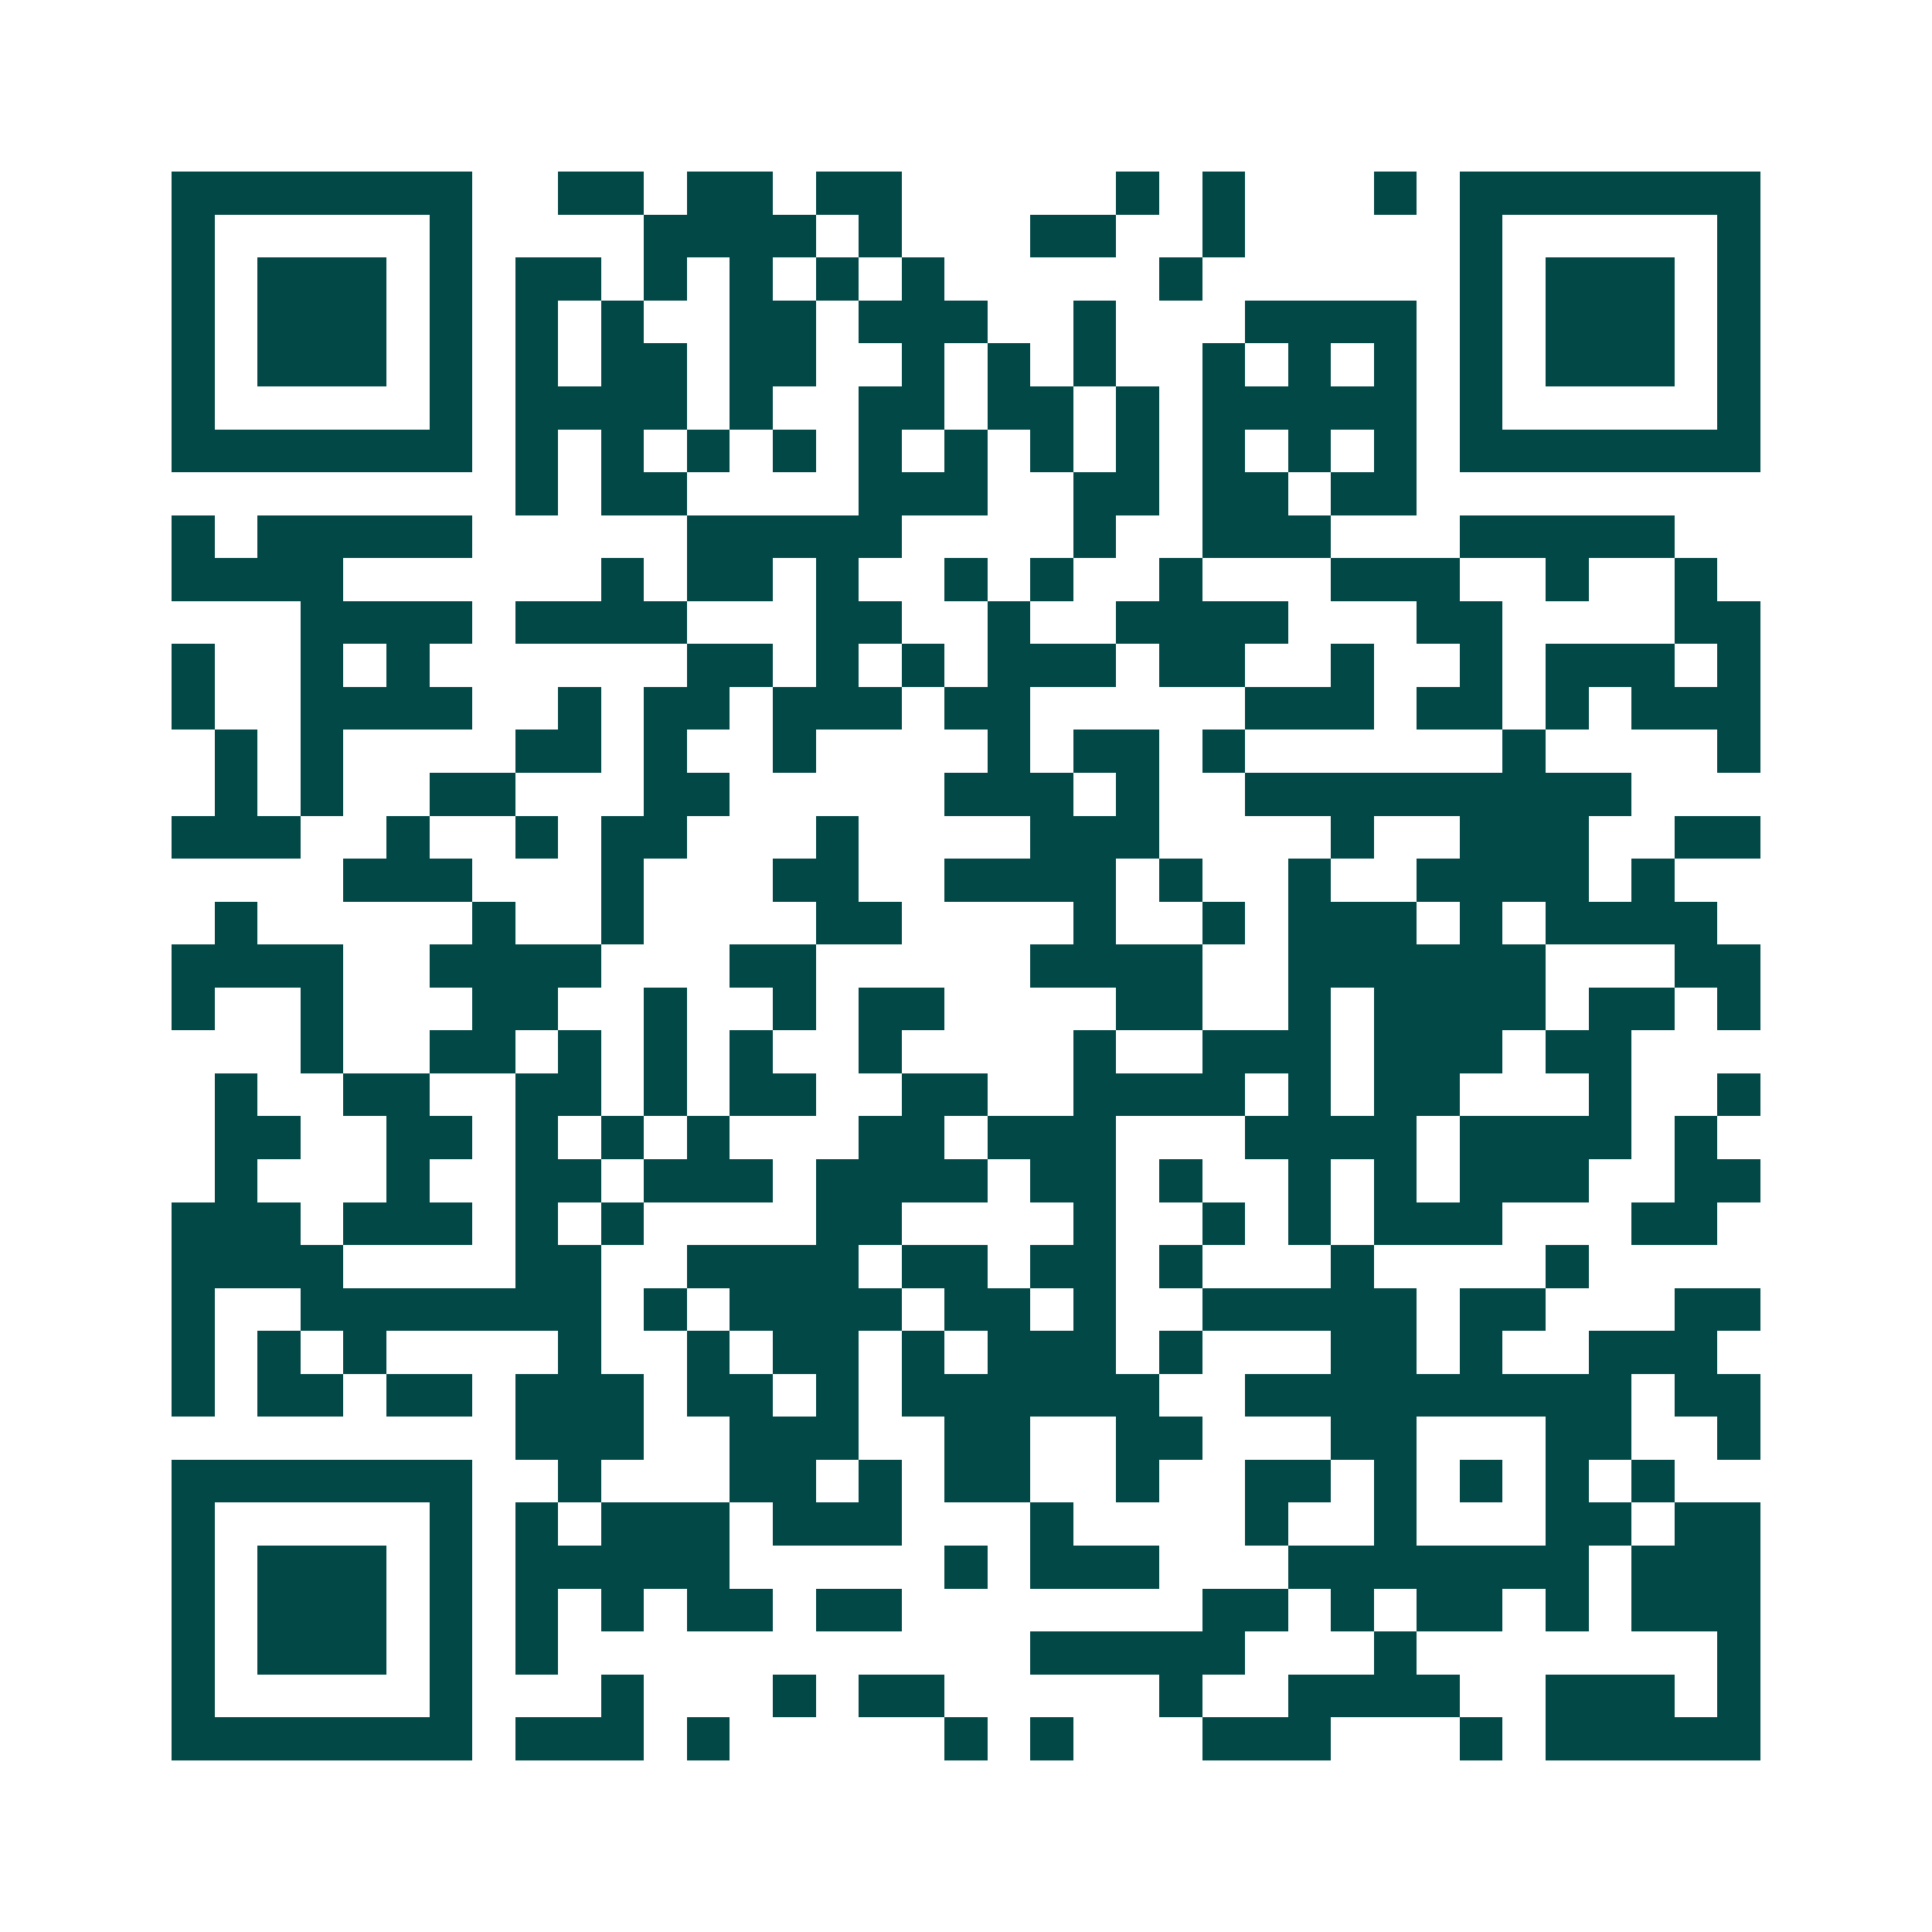 <svg xmlns="http://www.w3.org/2000/svg" width="200" height="200" viewBox="0 0 45 45" shape-rendering="crispEdges"><path fill="#ffffff" d="M0 0h45v45H0z"/><path stroke="#014847" d="M4 4.5h7m2 0h2m1 0h2m1 0h2m5 0h1m1 0h1m3 0h1m1 0h7M4 5.5h1m5 0h1m4 0h4m1 0h1m3 0h2m2 0h1m5 0h1m5 0h1M4 6.5h1m1 0h3m1 0h1m1 0h2m1 0h1m1 0h1m1 0h1m1 0h1m5 0h1m6 0h1m1 0h3m1 0h1M4 7.5h1m1 0h3m1 0h1m1 0h1m1 0h1m2 0h2m1 0h3m2 0h1m3 0h4m1 0h1m1 0h3m1 0h1M4 8.5h1m1 0h3m1 0h1m1 0h1m1 0h2m1 0h2m2 0h1m1 0h1m1 0h1m2 0h1m1 0h1m1 0h1m1 0h1m1 0h3m1 0h1M4 9.5h1m5 0h1m1 0h4m1 0h1m2 0h2m1 0h2m1 0h1m1 0h5m1 0h1m5 0h1M4 10.5h7m1 0h1m1 0h1m1 0h1m1 0h1m1 0h1m1 0h1m1 0h1m1 0h1m1 0h1m1 0h1m1 0h1m1 0h7M12 11.5h1m1 0h2m4 0h3m2 0h2m1 0h2m1 0h2M4 12.5h1m1 0h5m5 0h5m4 0h1m2 0h3m3 0h5M4 13.5h4m6 0h1m1 0h2m1 0h1m2 0h1m1 0h1m2 0h1m3 0h3m2 0h1m2 0h1M7 14.5h4m1 0h4m3 0h2m2 0h1m2 0h4m3 0h2m4 0h2M4 15.5h1m2 0h1m1 0h1m6 0h2m1 0h1m1 0h1m1 0h3m1 0h2m2 0h1m2 0h1m1 0h3m1 0h1M4 16.5h1m2 0h4m2 0h1m1 0h2m1 0h3m1 0h2m5 0h3m1 0h2m1 0h1m1 0h3M5 17.5h1m1 0h1m4 0h2m1 0h1m2 0h1m4 0h1m1 0h2m1 0h1m6 0h1m4 0h1M5 18.5h1m1 0h1m2 0h2m3 0h2m5 0h3m1 0h1m2 0h9M4 19.5h3m2 0h1m2 0h1m1 0h2m3 0h1m4 0h3m4 0h1m2 0h3m2 0h2M8 20.5h3m3 0h1m3 0h2m2 0h4m1 0h1m2 0h1m2 0h4m1 0h1M5 21.5h1m5 0h1m2 0h1m4 0h2m4 0h1m2 0h1m1 0h3m1 0h1m1 0h4M4 22.5h4m2 0h4m3 0h2m5 0h4m2 0h6m3 0h2M4 23.5h1m2 0h1m3 0h2m2 0h1m2 0h1m1 0h2m4 0h2m2 0h1m1 0h4m1 0h2m1 0h1M7 24.5h1m2 0h2m1 0h1m1 0h1m1 0h1m2 0h1m4 0h1m2 0h3m1 0h3m1 0h2M5 25.5h1m2 0h2m2 0h2m1 0h1m1 0h2m2 0h2m2 0h4m1 0h1m1 0h2m3 0h1m2 0h1M5 26.5h2m2 0h2m1 0h1m1 0h1m1 0h1m3 0h2m1 0h3m3 0h4m1 0h4m1 0h1M5 27.5h1m3 0h1m2 0h2m1 0h3m1 0h4m1 0h2m1 0h1m2 0h1m1 0h1m1 0h3m2 0h2M4 28.5h3m1 0h3m1 0h1m1 0h1m4 0h2m4 0h1m2 0h1m1 0h1m1 0h3m3 0h2M4 29.5h4m4 0h2m2 0h4m1 0h2m1 0h2m1 0h1m3 0h1m4 0h1M4 30.5h1m2 0h7m1 0h1m1 0h4m1 0h2m1 0h1m2 0h5m1 0h2m3 0h2M4 31.5h1m1 0h1m1 0h1m4 0h1m2 0h1m1 0h2m1 0h1m1 0h3m1 0h1m3 0h2m1 0h1m2 0h3M4 32.5h1m1 0h2m1 0h2m1 0h3m1 0h2m1 0h1m1 0h6m2 0h9m1 0h2M12 33.5h3m2 0h3m2 0h2m2 0h2m3 0h2m3 0h2m2 0h1M4 34.5h7m2 0h1m3 0h2m1 0h1m1 0h2m2 0h1m2 0h2m1 0h1m1 0h1m1 0h1m1 0h1M4 35.5h1m5 0h1m1 0h1m1 0h3m1 0h3m3 0h1m4 0h1m2 0h1m3 0h2m1 0h2M4 36.5h1m1 0h3m1 0h1m1 0h5m5 0h1m1 0h3m3 0h7m1 0h3M4 37.5h1m1 0h3m1 0h1m1 0h1m1 0h1m1 0h2m1 0h2m7 0h2m1 0h1m1 0h2m1 0h1m1 0h3M4 38.5h1m1 0h3m1 0h1m1 0h1m11 0h5m3 0h1m7 0h1M4 39.5h1m5 0h1m3 0h1m3 0h1m1 0h2m5 0h1m2 0h4m2 0h3m1 0h1M4 40.5h7m1 0h3m1 0h1m5 0h1m1 0h1m3 0h3m3 0h1m1 0h5"/></svg>
